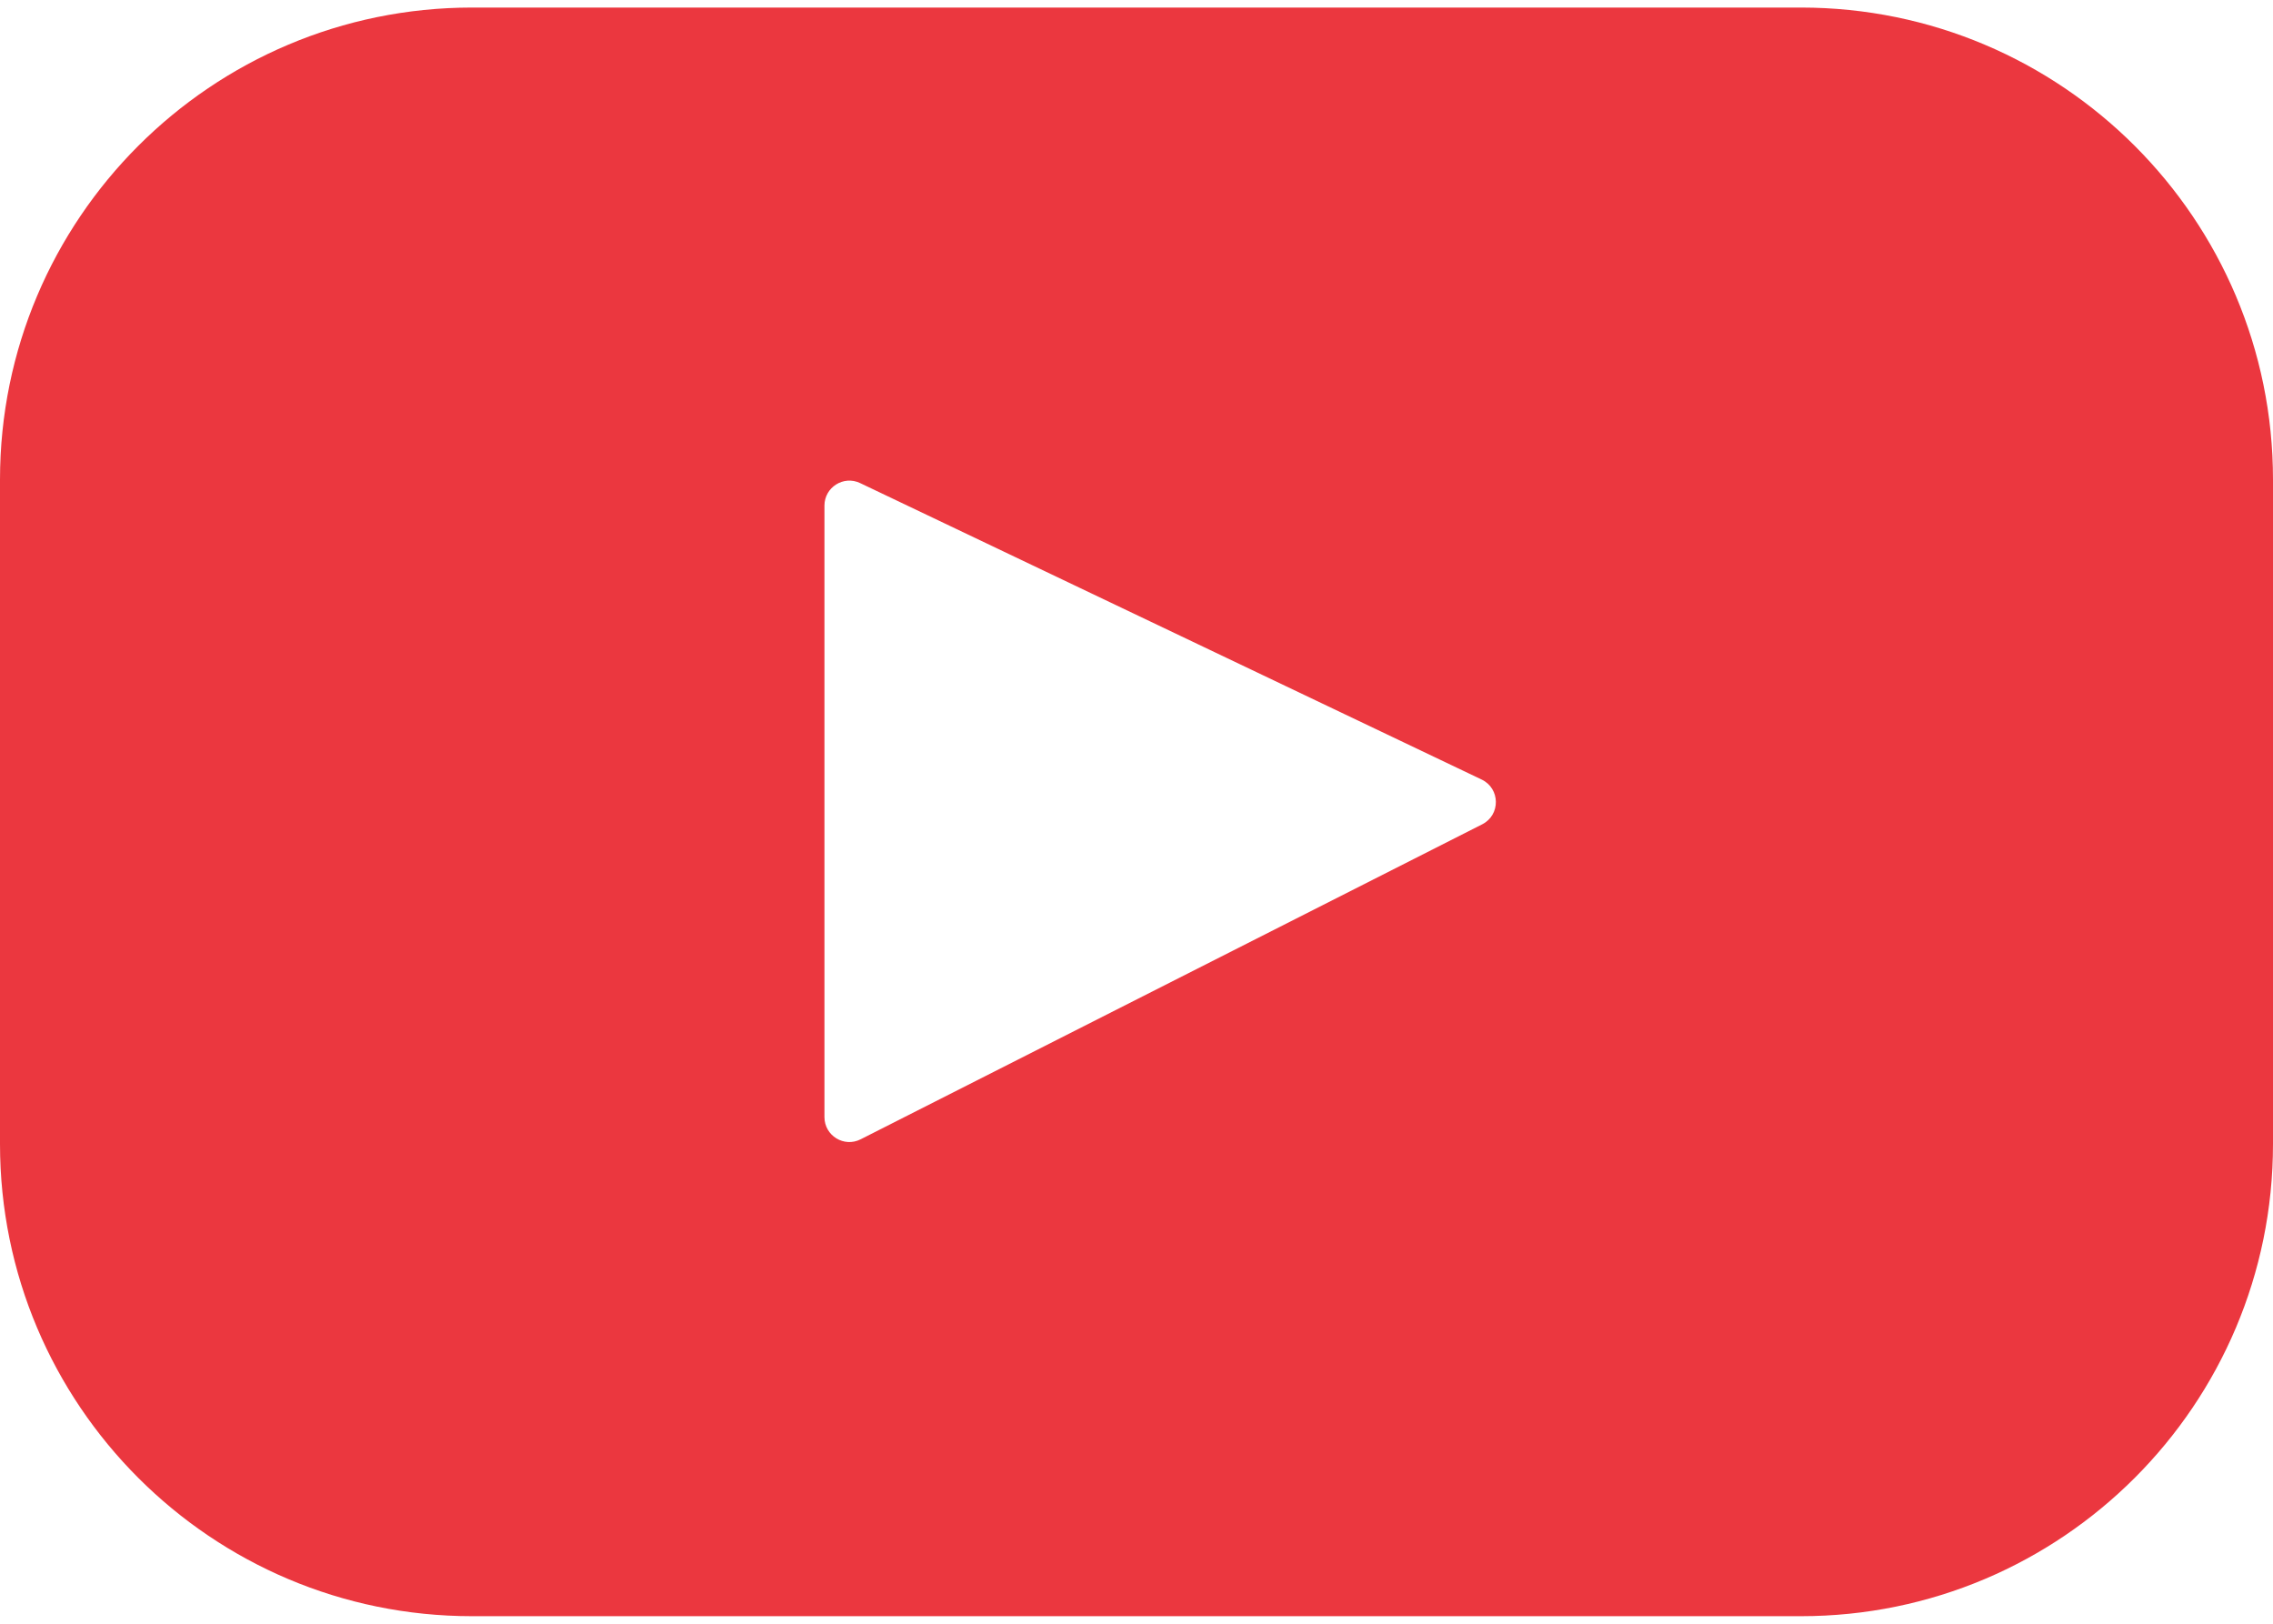<svg width="28" height="20" viewBox="0 0 28 20" fill="none" xmlns="http://www.w3.org/2000/svg">
<path d="M22.185 19.907H5.815C2.604 19.907 0 17.303 0 14.091V5.908C0 2.697 2.604 0.093 5.815 0.093H22.185C25.396 0.093 28 2.697 28 5.908V14.091C28 17.303 25.396 19.907 22.185 19.907ZM18.252 9.602L10.595 5.95C10.391 5.853 10.156 6.002 10.156 6.228V13.759C10.156 13.989 10.398 14.137 10.602 14.033L18.259 10.153C18.486 10.038 18.482 9.712 18.252 9.602Z" fill="#EB373F"/>
</svg>

